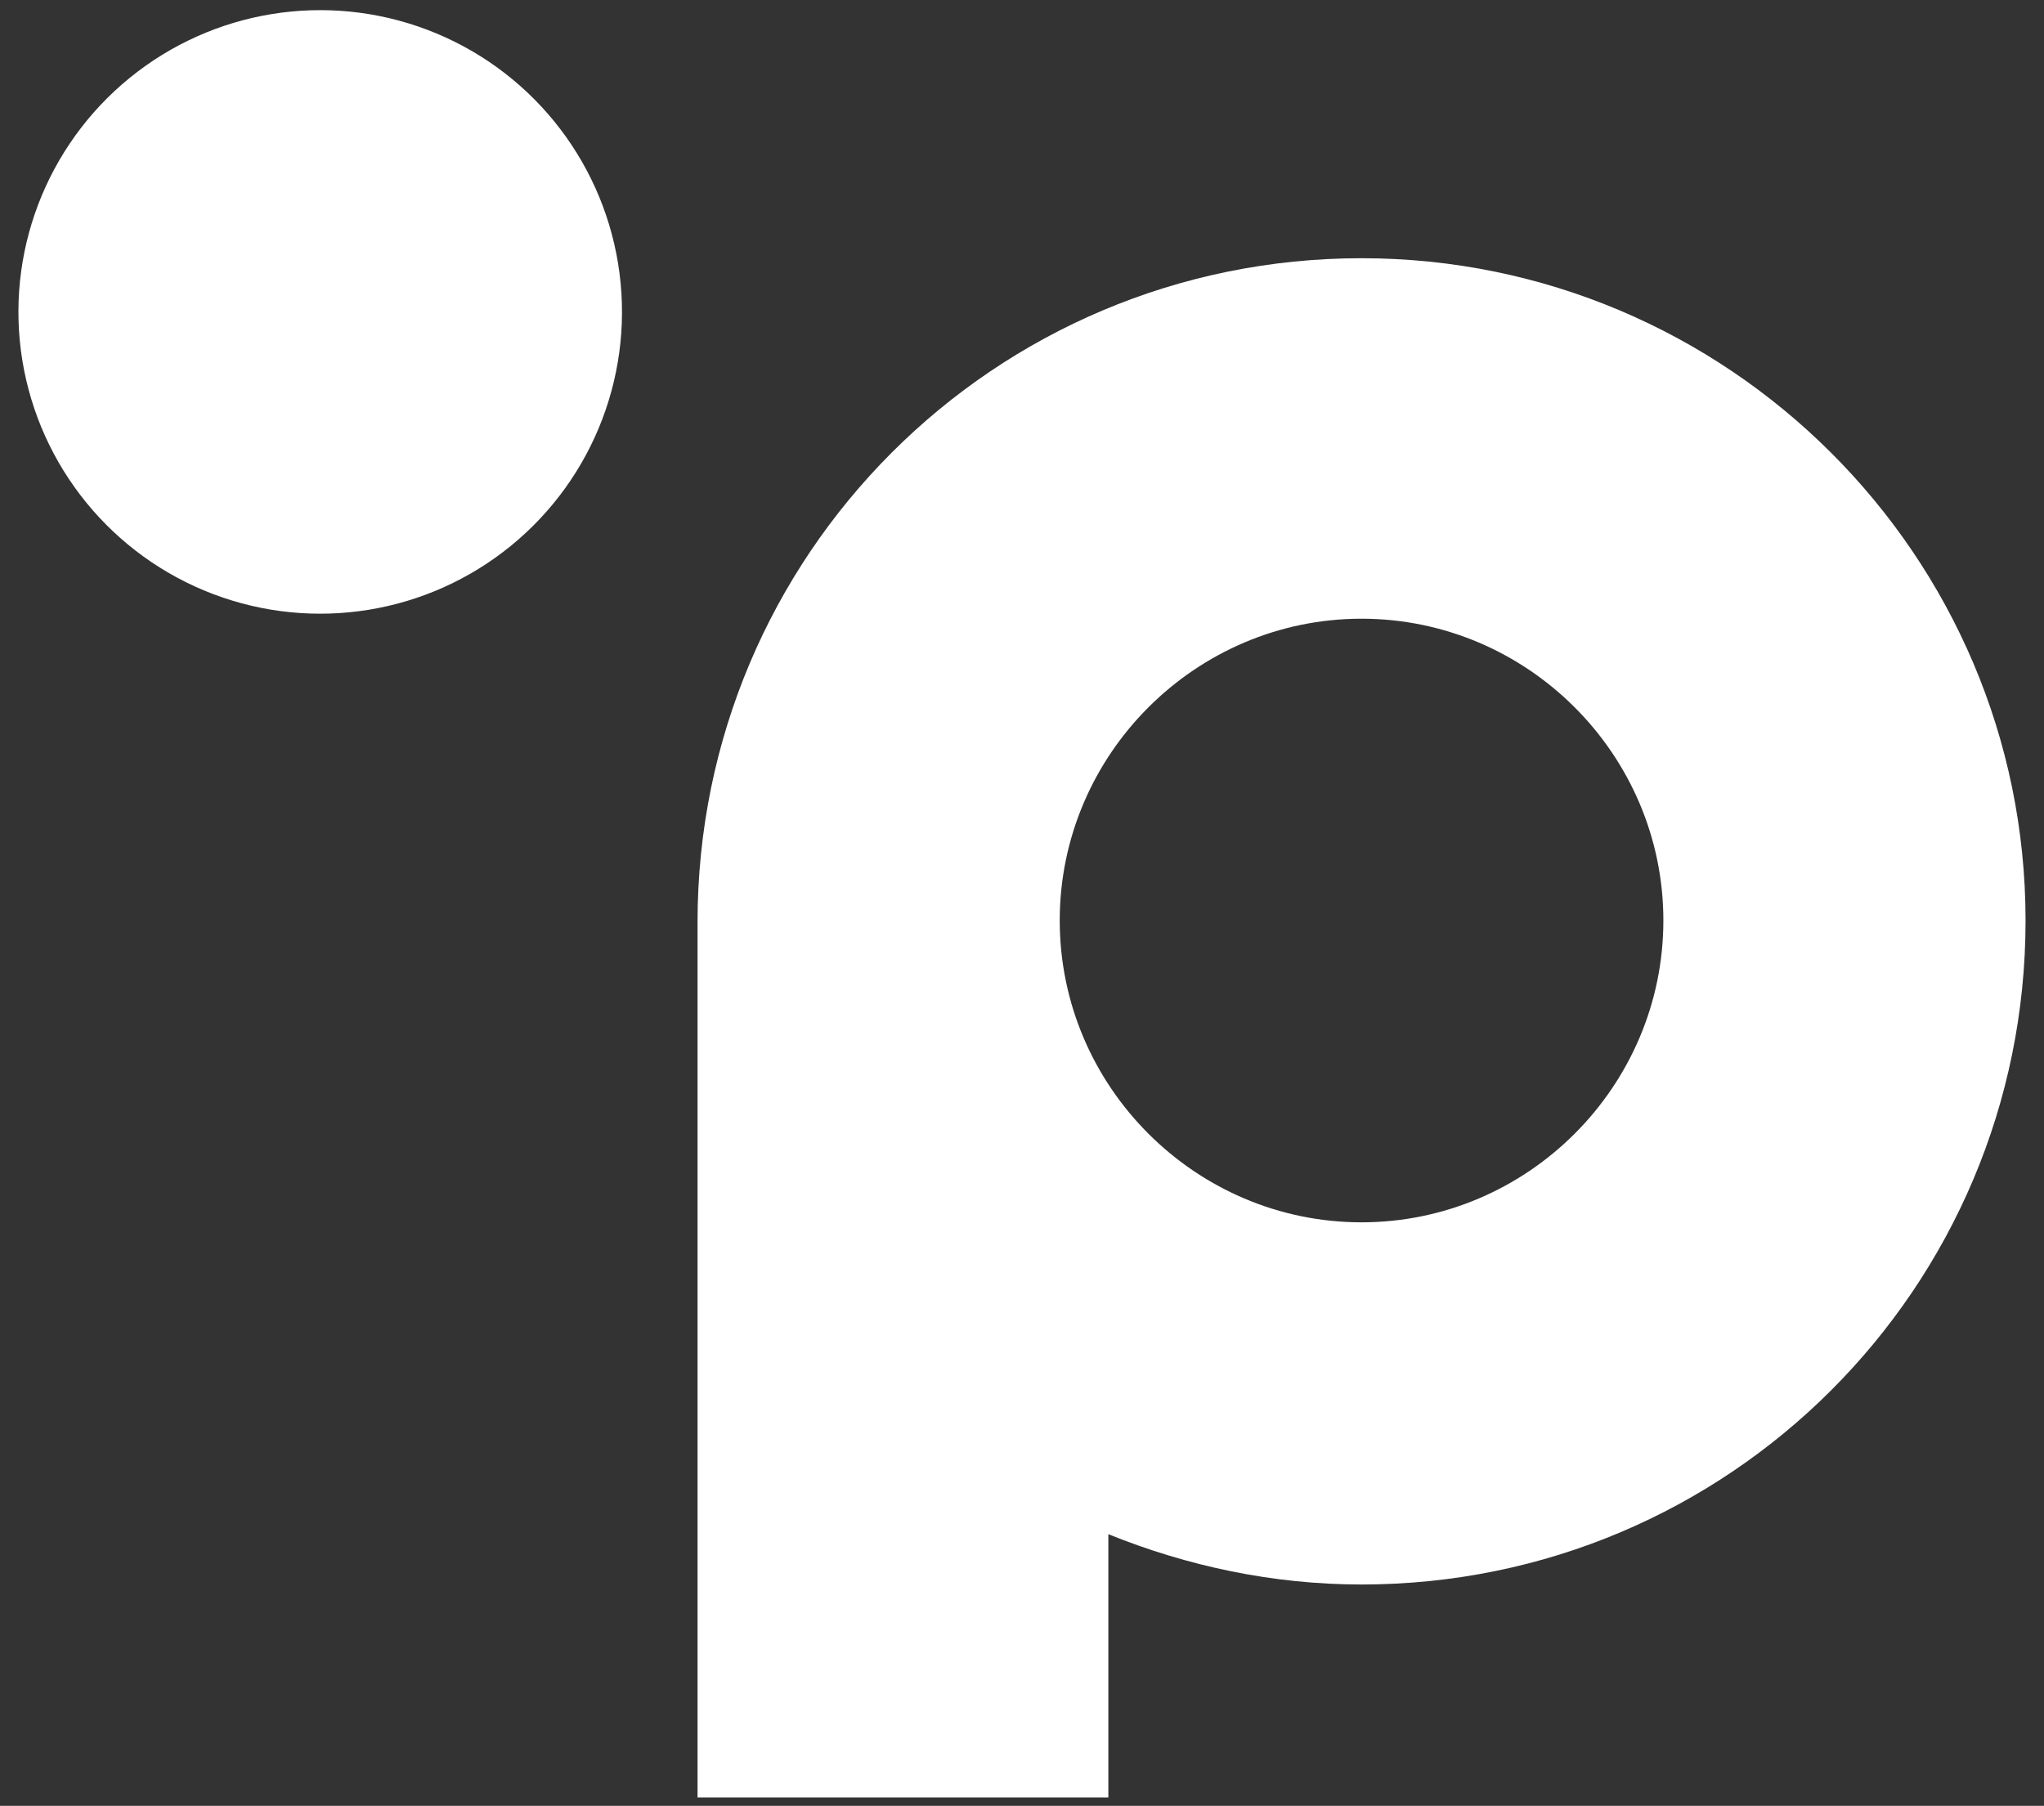 <?xml version="1.0" encoding="utf-8"?>
<!-- Generator: Adobe Illustrator 26.1.0, SVG Export Plug-In . SVG Version: 6.00 Build 0)  -->
<svg version="1.1" id="Layer_1" xmlns="http://www.w3.org/2000/svg" x="0px" y="0px" fill="white"
     viewBox="0 0 121.9 107.7" style="enable-background:new 0 0 121.9 107.7;" xml:space="preserve">
<rect x="0" y="0" width="121.9" height="107.7" fill="#333333" stroke="none"/>
<g>
	<path d="M81.2,15.4c-21.9,0-39.6,17.7-39.6,39.6v52.2h24.5V91.5c4.7,1.9,9.8,3,15.1,3c21.9,0,39.6-17.7,39.6-39.6
		C120.8,33.1,103,15.4,81.2,15.4z M81.2,72.9c-9.9,0-18-8.1-18-18s8.1-18,18-18c9.9,0,18,8.1,18,18S91.1,72.9,81.2,72.9z"/>
    <ellipse transform="matrix(0.987 -0.16 0.16 0.987 -2.731 3.301)" cx="19.1" cy="18.6" rx="18" ry="18"/>
</g>
</svg>
